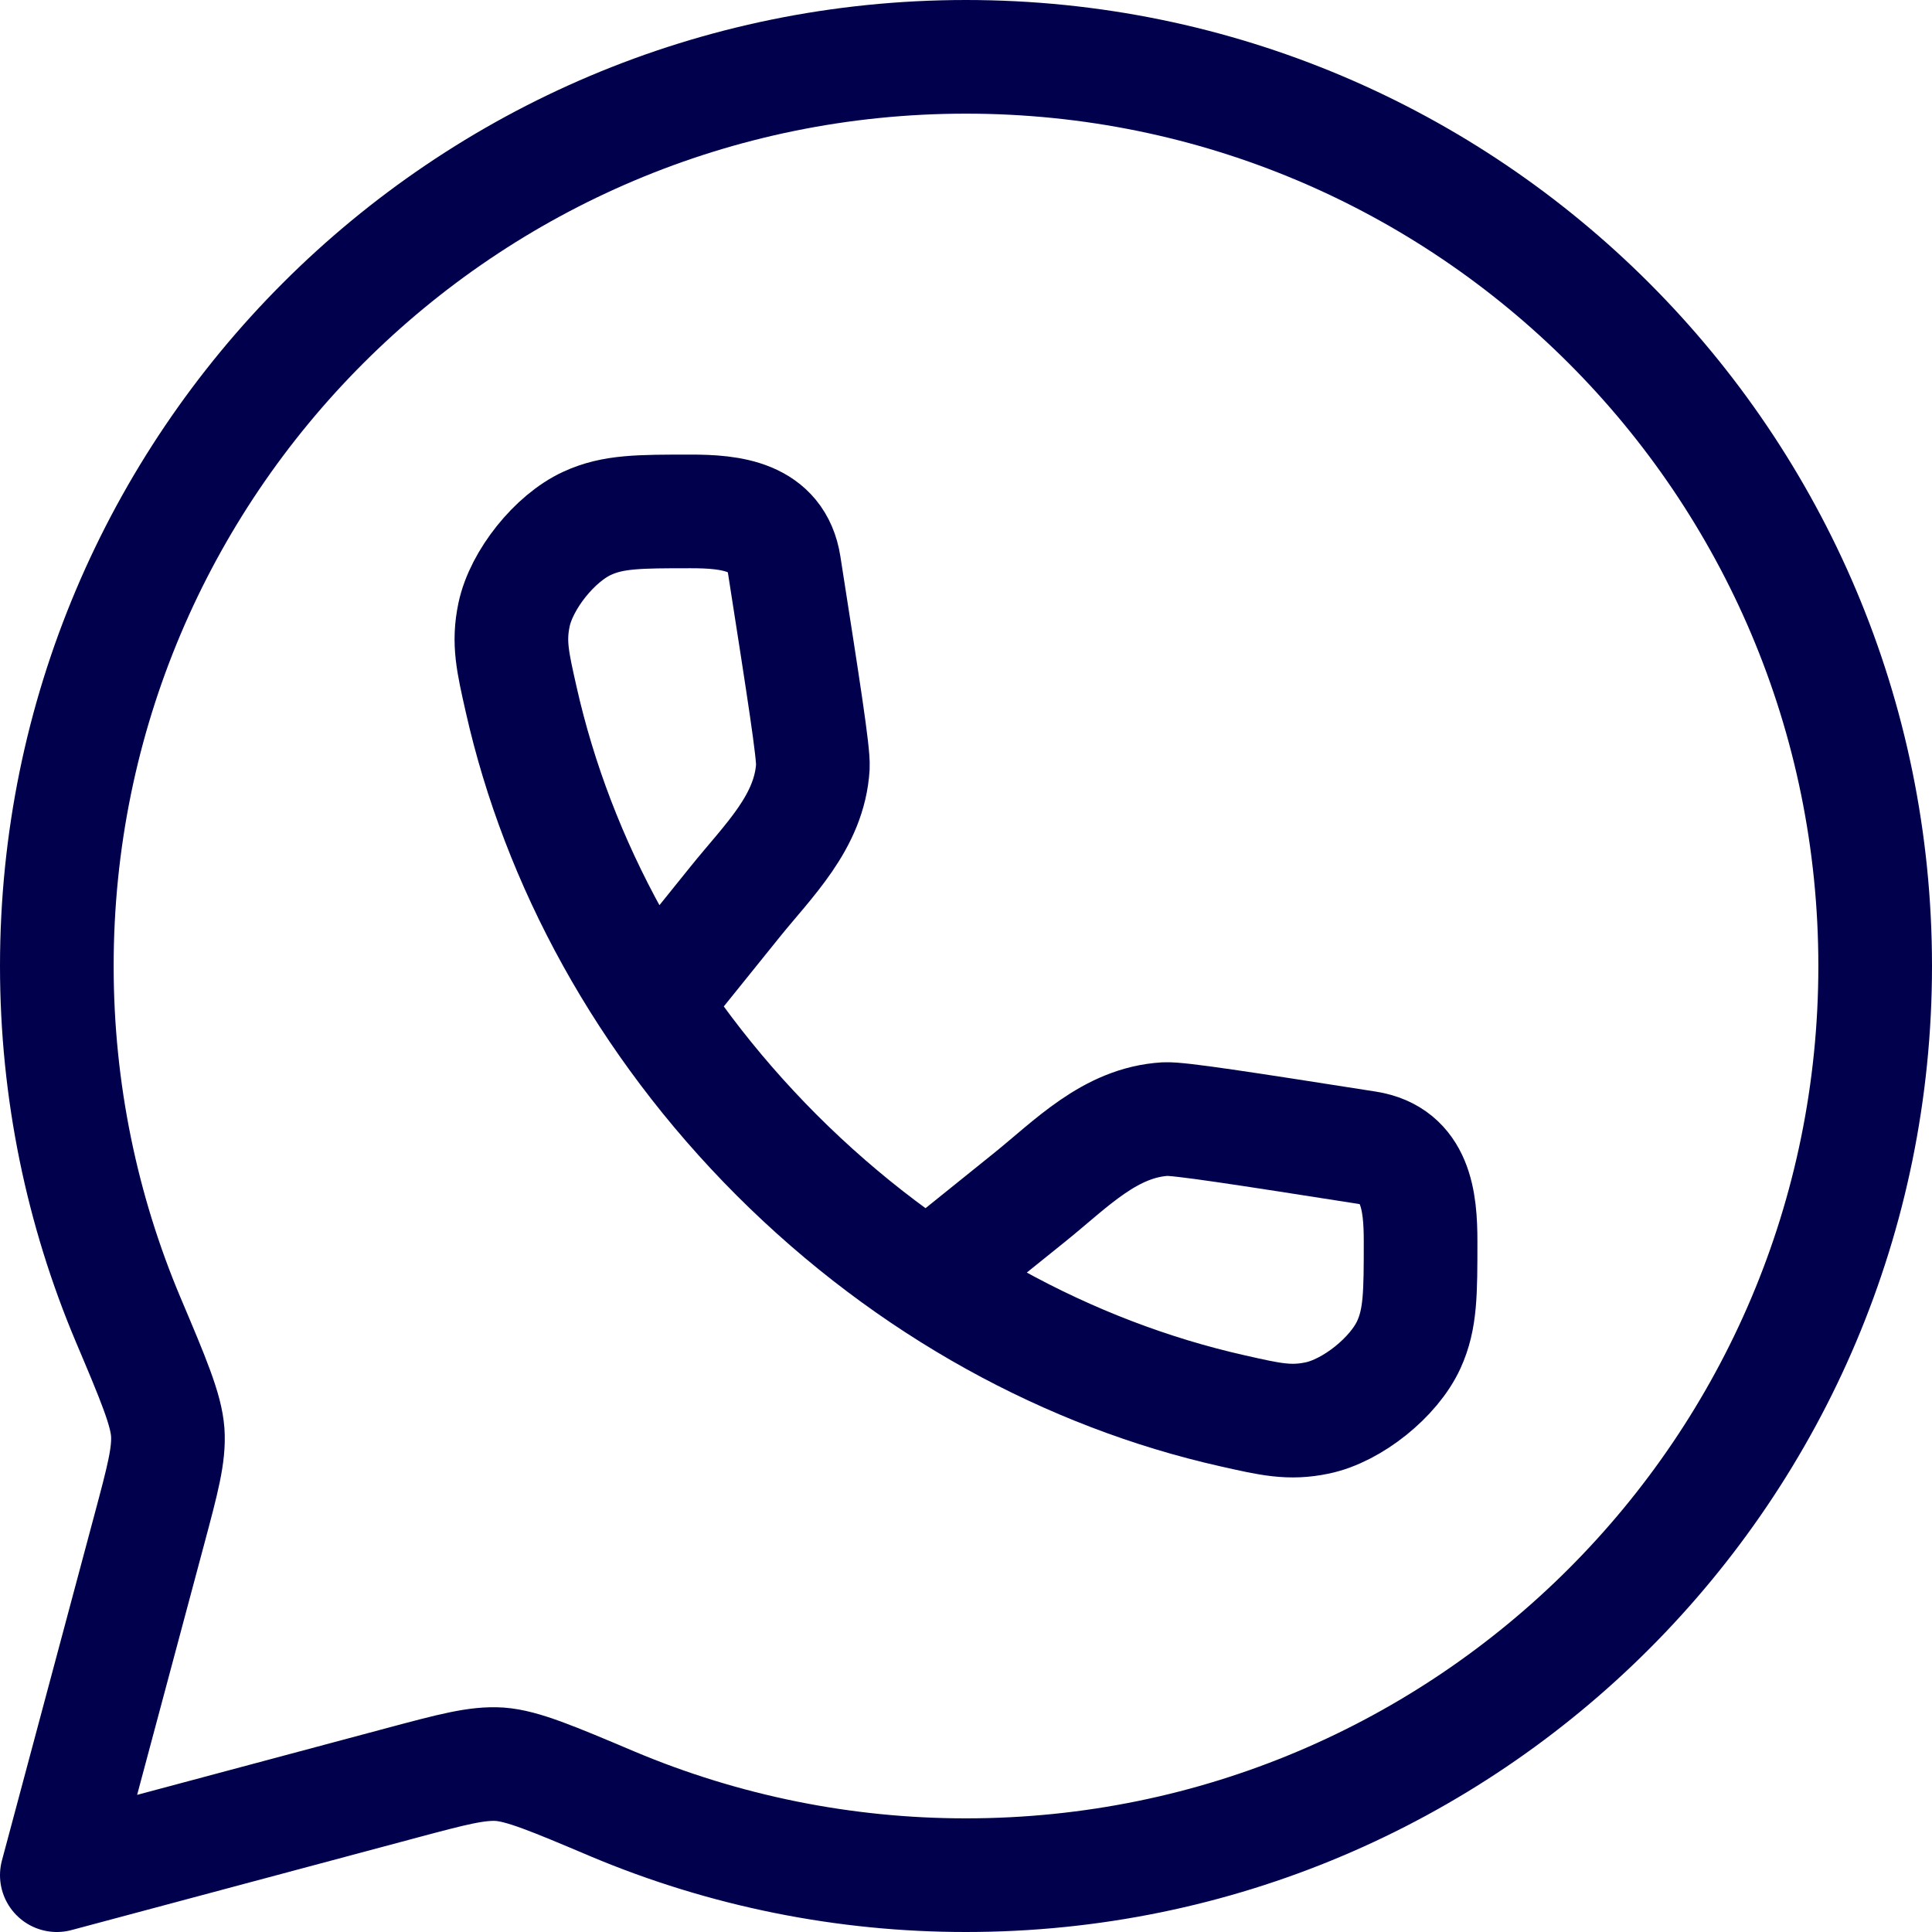 <svg width="34" height="34" viewBox="0 0 34 34" fill="none" xmlns="http://www.w3.org/2000/svg">
<path d="M17 33C25.837 33 33 25.837 33 17C33 8.163 25.837 1 17 1C8.163 1 1 8.163 1 17C1 19.206 1.448 21.309 2.254 23.221C2.701 24.277 2.923 24.805 2.952 25.205C2.979 25.605 2.861 26.043 2.626 26.922L1 33L7.078 31.374C7.957 31.139 8.395 31.022 8.795 31.048C9.195 31.077 9.723 31.299 10.779 31.746C12.748 32.575 14.863 33.001 17 33Z" stroke="#00004D" stroke-width="2" stroke-linecap="round" stroke-linejoin="round"/>
<path d="M11.541 17.603L12.934 15.874C13.521 15.144 14.246 14.466 14.305 13.493C14.318 13.248 14.145 12.147 13.801 9.944C13.665 9.078 12.856 9 12.157 9C11.245 9 10.789 9 10.336 9.208C9.763 9.469 9.176 10.203 9.046 10.819C8.944 11.307 9.021 11.643 9.173 12.315C9.816 15.168 11.328 17.986 13.67 20.33C16.014 22.672 18.832 24.184 21.686 24.827C22.358 24.979 22.693 25.056 23.181 24.954C23.797 24.826 24.531 24.237 24.793 23.664C25 23.211 25 22.755 25 21.843C25 21.142 24.921 20.334 24.056 20.198C21.853 19.853 20.752 19.682 20.507 19.694C19.536 19.752 18.856 20.478 18.126 21.066L16.397 22.458" stroke="#00004D" stroke-width="2" stroke-linecap="round" stroke-linejoin="round"/>
</svg>
